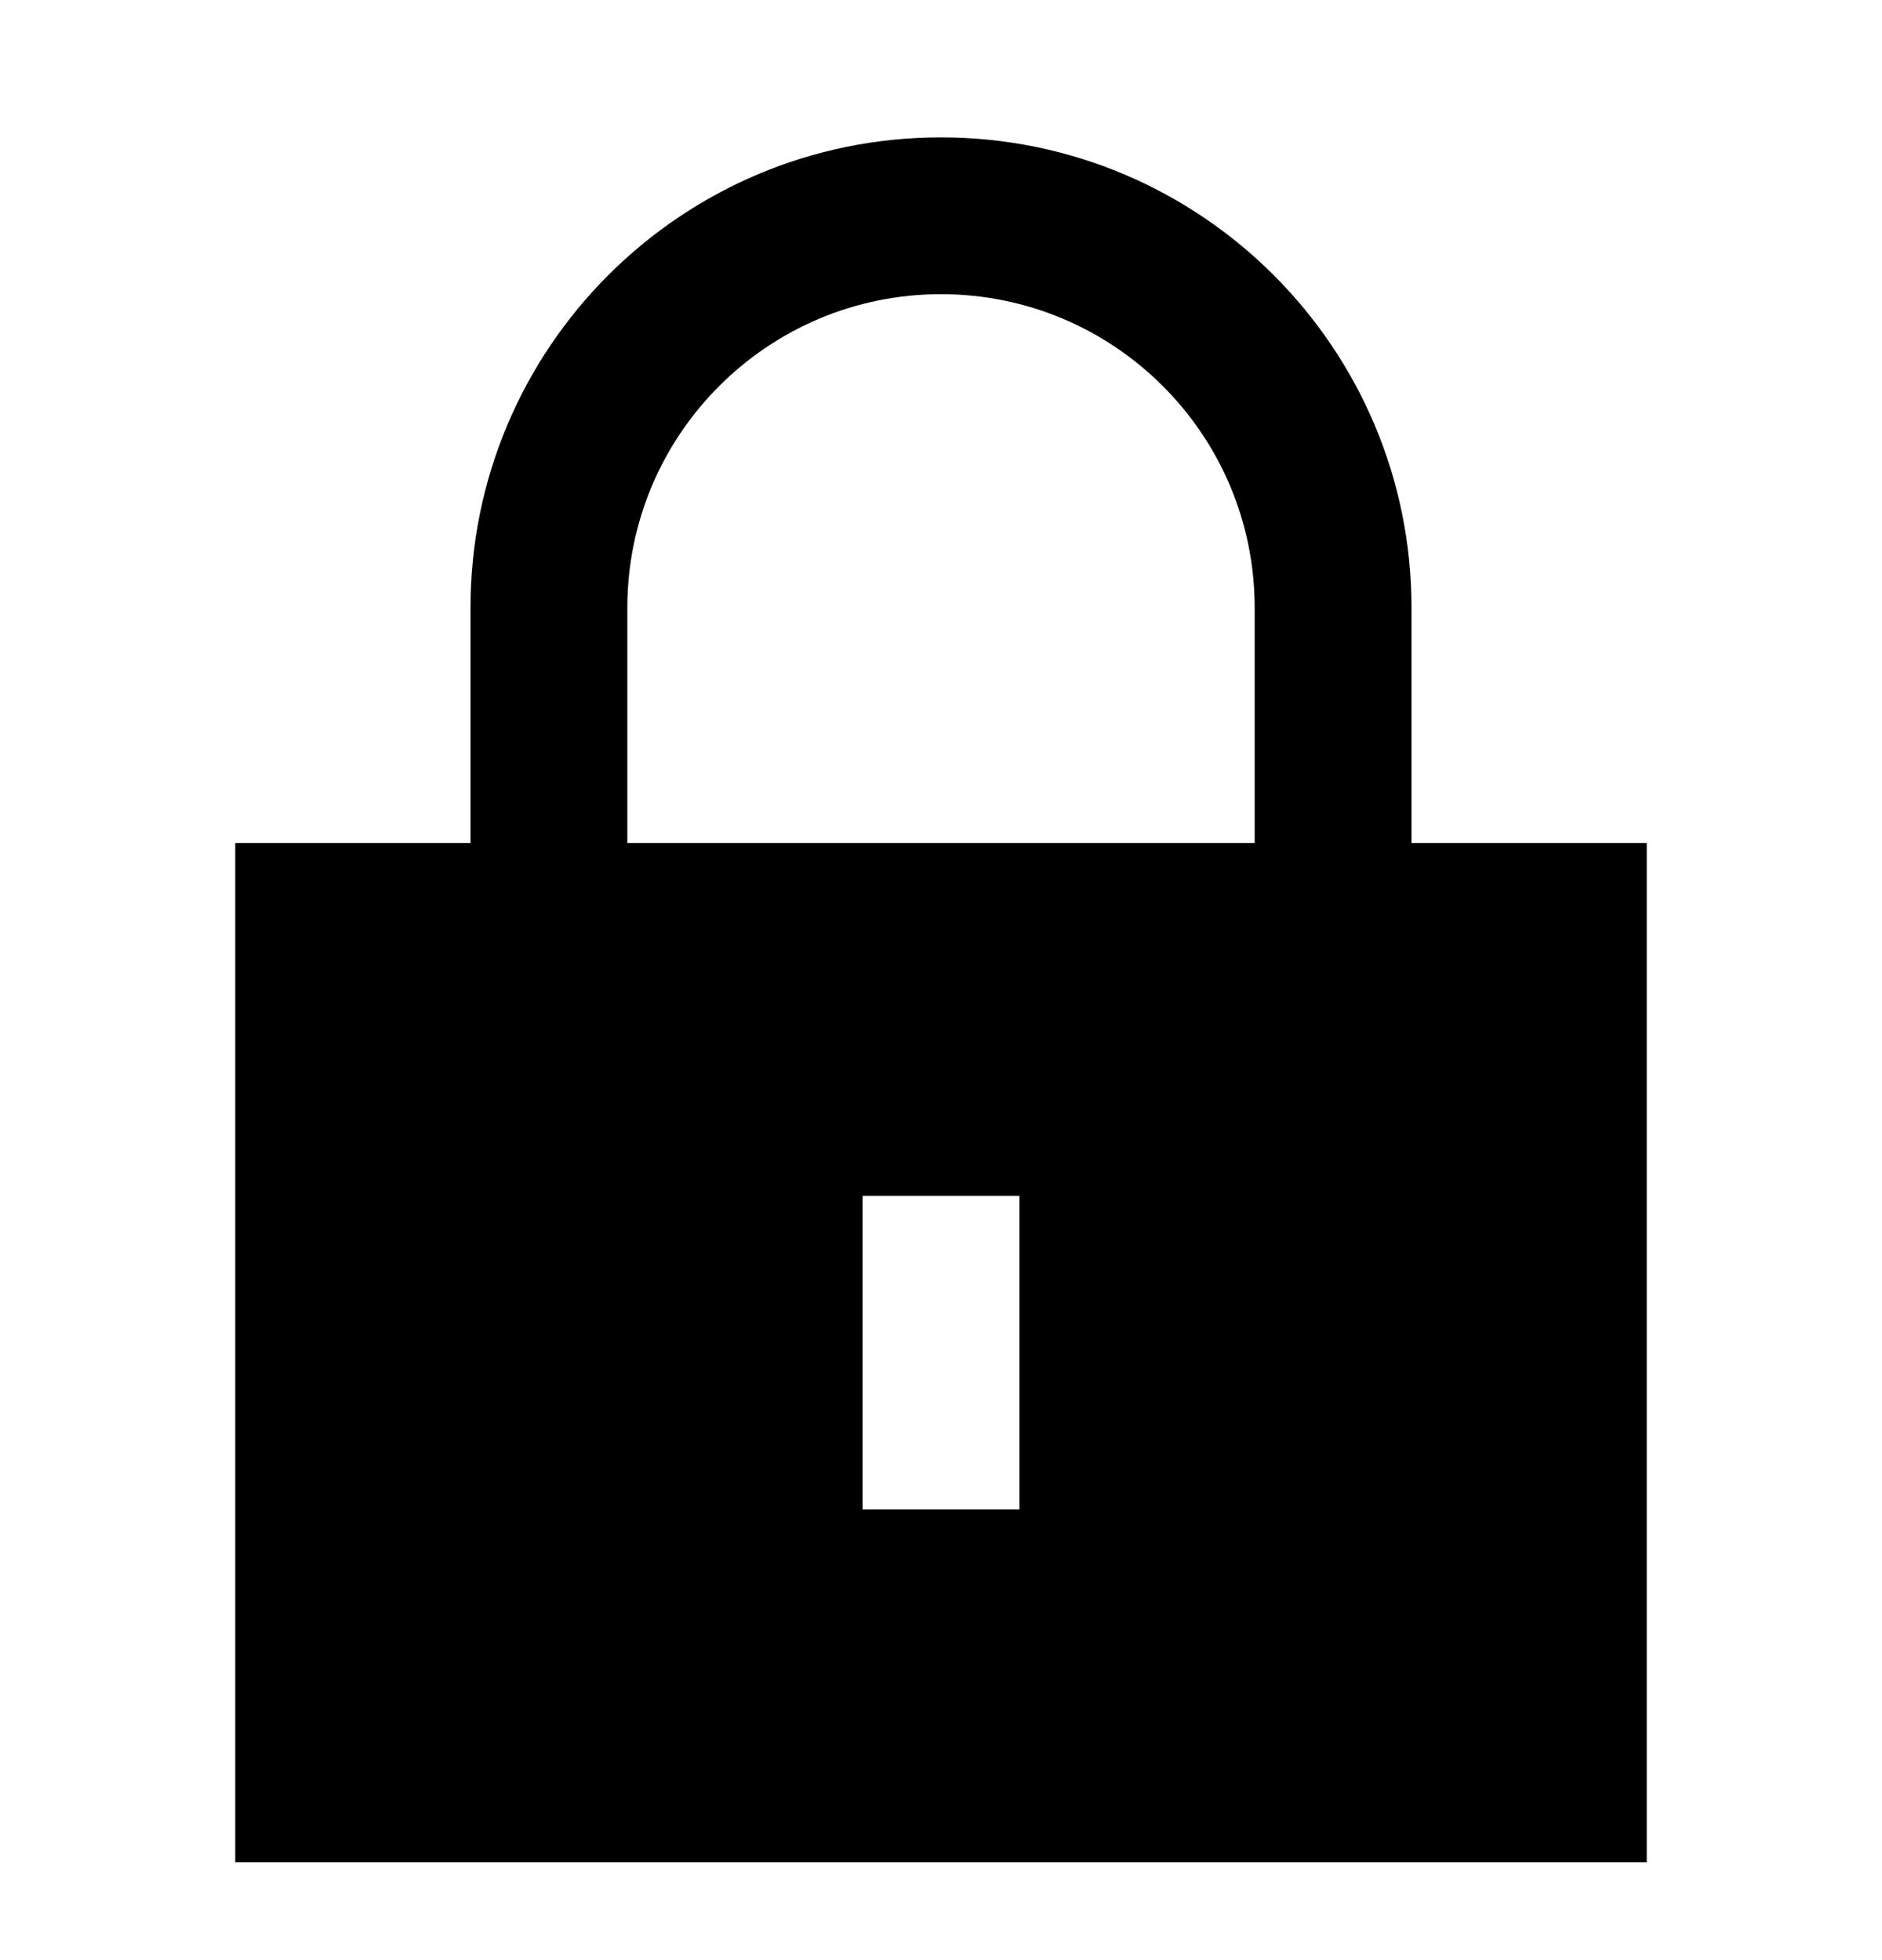 <svg width="24" height="25" viewBox="0 0 24 25" fill="none" xmlns="http://www.w3.org/2000/svg">
<g id="Padlock-Square-1--Streamline-Sharp.svg">
<g id="padlock-square-1--combination-combo-lock-locked-padlock-secure-security-shield-keyhole">
<path id="Union" fill-rule="evenodd" clip-rule="evenodd" d="M8 7.752C8 5.543 9.791 3.752 12 3.752C14.209 3.752 16 5.543 16 7.752V10.752H8V7.752ZM6 10.752V7.752C6 4.438 8.686 1.752 12 1.752C15.314 1.752 18 4.438 18 7.752V10.752H21V23.752H3V10.752H6ZM11 19.252V15.252H13V19.252H11Z" fill="#122D38" style="fill:#122D38;fill:color(display-p3 0.071 0.176 0.22);fill-opacity:1;"/>
</g>
</g>
</svg>
